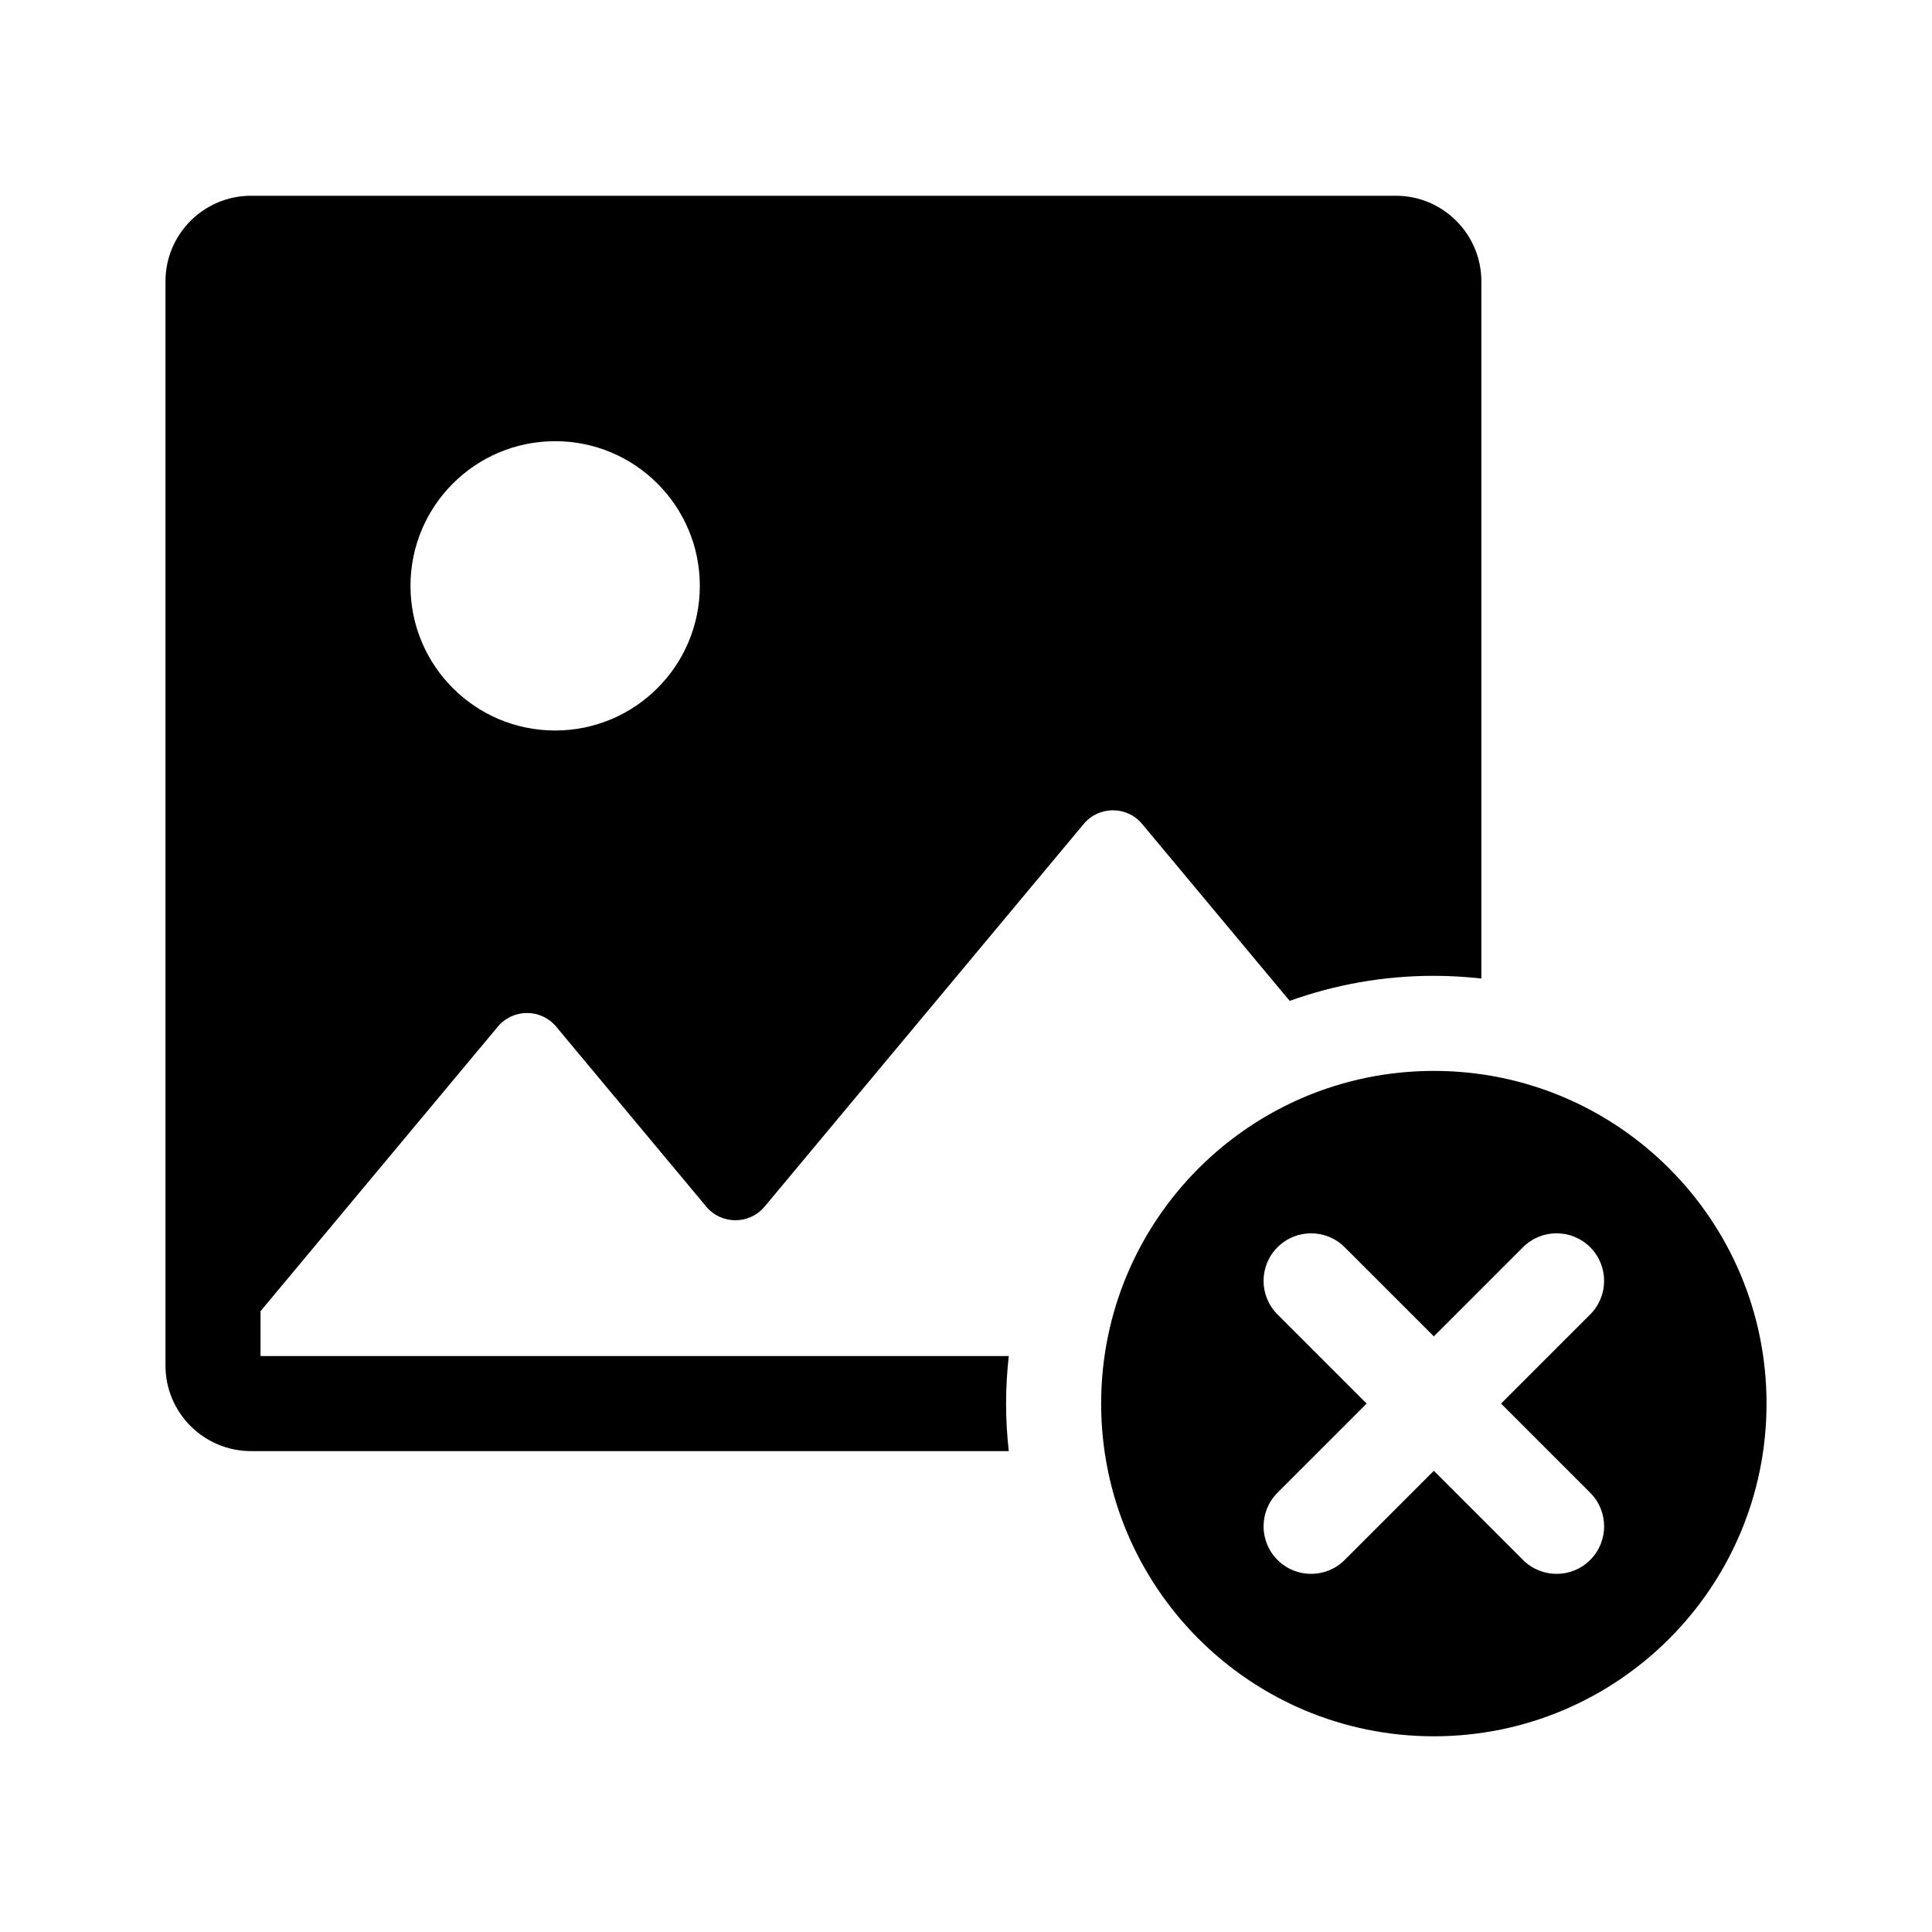 <?xml version="1.0" encoding="UTF-8"?>
<!-- Uploaded to: ICON Repo, www.svgrepo.com, Generator: ICON Repo Mixer Tools -->
<svg fill="#000000" width="800px" height="800px" version="1.1" viewBox="144 144 512 512" xmlns="http://www.w3.org/2000/svg">
 <path d="m275.92 416.08c4.027-4.828 11.449-4.828 15.477 0l39.758 47.676c4.027 4.832 11.449 4.832 15.477 0l84.566-101.4c4.027-4.828 11.449-4.828 15.477 0l39.105 46.887c11.945-4.289 24.801-6.641 38.203-6.641 4.258 0 8.457 0.258 12.594 0.715v-184.77c0-12.5-10.168-22.672-22.672-22.672h-303.38c-12.5 0-22.672 10.168-22.672 22.672v287.34c0 12.5 10.168 22.672 22.672 22.672h200.81c-0.461-4.137-0.715-8.336-0.715-12.594 0-4.258 0.258-8.457 0.715-12.598h-198.29v-11.895zm15.203-155.16c21.172 0 38.336 17.164 38.336 38.336s-17.164 38.336-38.336 38.336-38.34-17.164-38.34-38.336 17.164-38.336 38.34-38.336zm232.86 166.88c-48.691 0-88.168 39.473-88.168 88.168 0 48.691 39.473 88.168 88.168 88.168 48.691 0 88.168-39.473 88.168-88.168 0-48.695-39.473-88.168-88.168-88.168zm41.438 111.79c4.922 4.922 4.922 12.891 0 17.809-2.461 2.461-5.684 3.691-8.906 3.691-3.223 0-6.445-1.23-8.906-3.691l-23.625-23.625-23.625 23.625c-2.461 2.461-5.684 3.691-8.906 3.691-3.223 0-6.445-1.23-8.906-3.691-4.922-4.922-4.922-12.891 0-17.809l23.625-23.625-23.625-23.625c-4.922-4.922-4.922-12.891 0-17.809 4.922-4.922 12.891-4.922 17.809 0l23.625 23.625 23.625-23.625c4.922-4.922 12.891-4.922 17.809 0 4.922 4.922 4.922 12.891 0 17.809l-23.625 23.625z"/>
</svg>